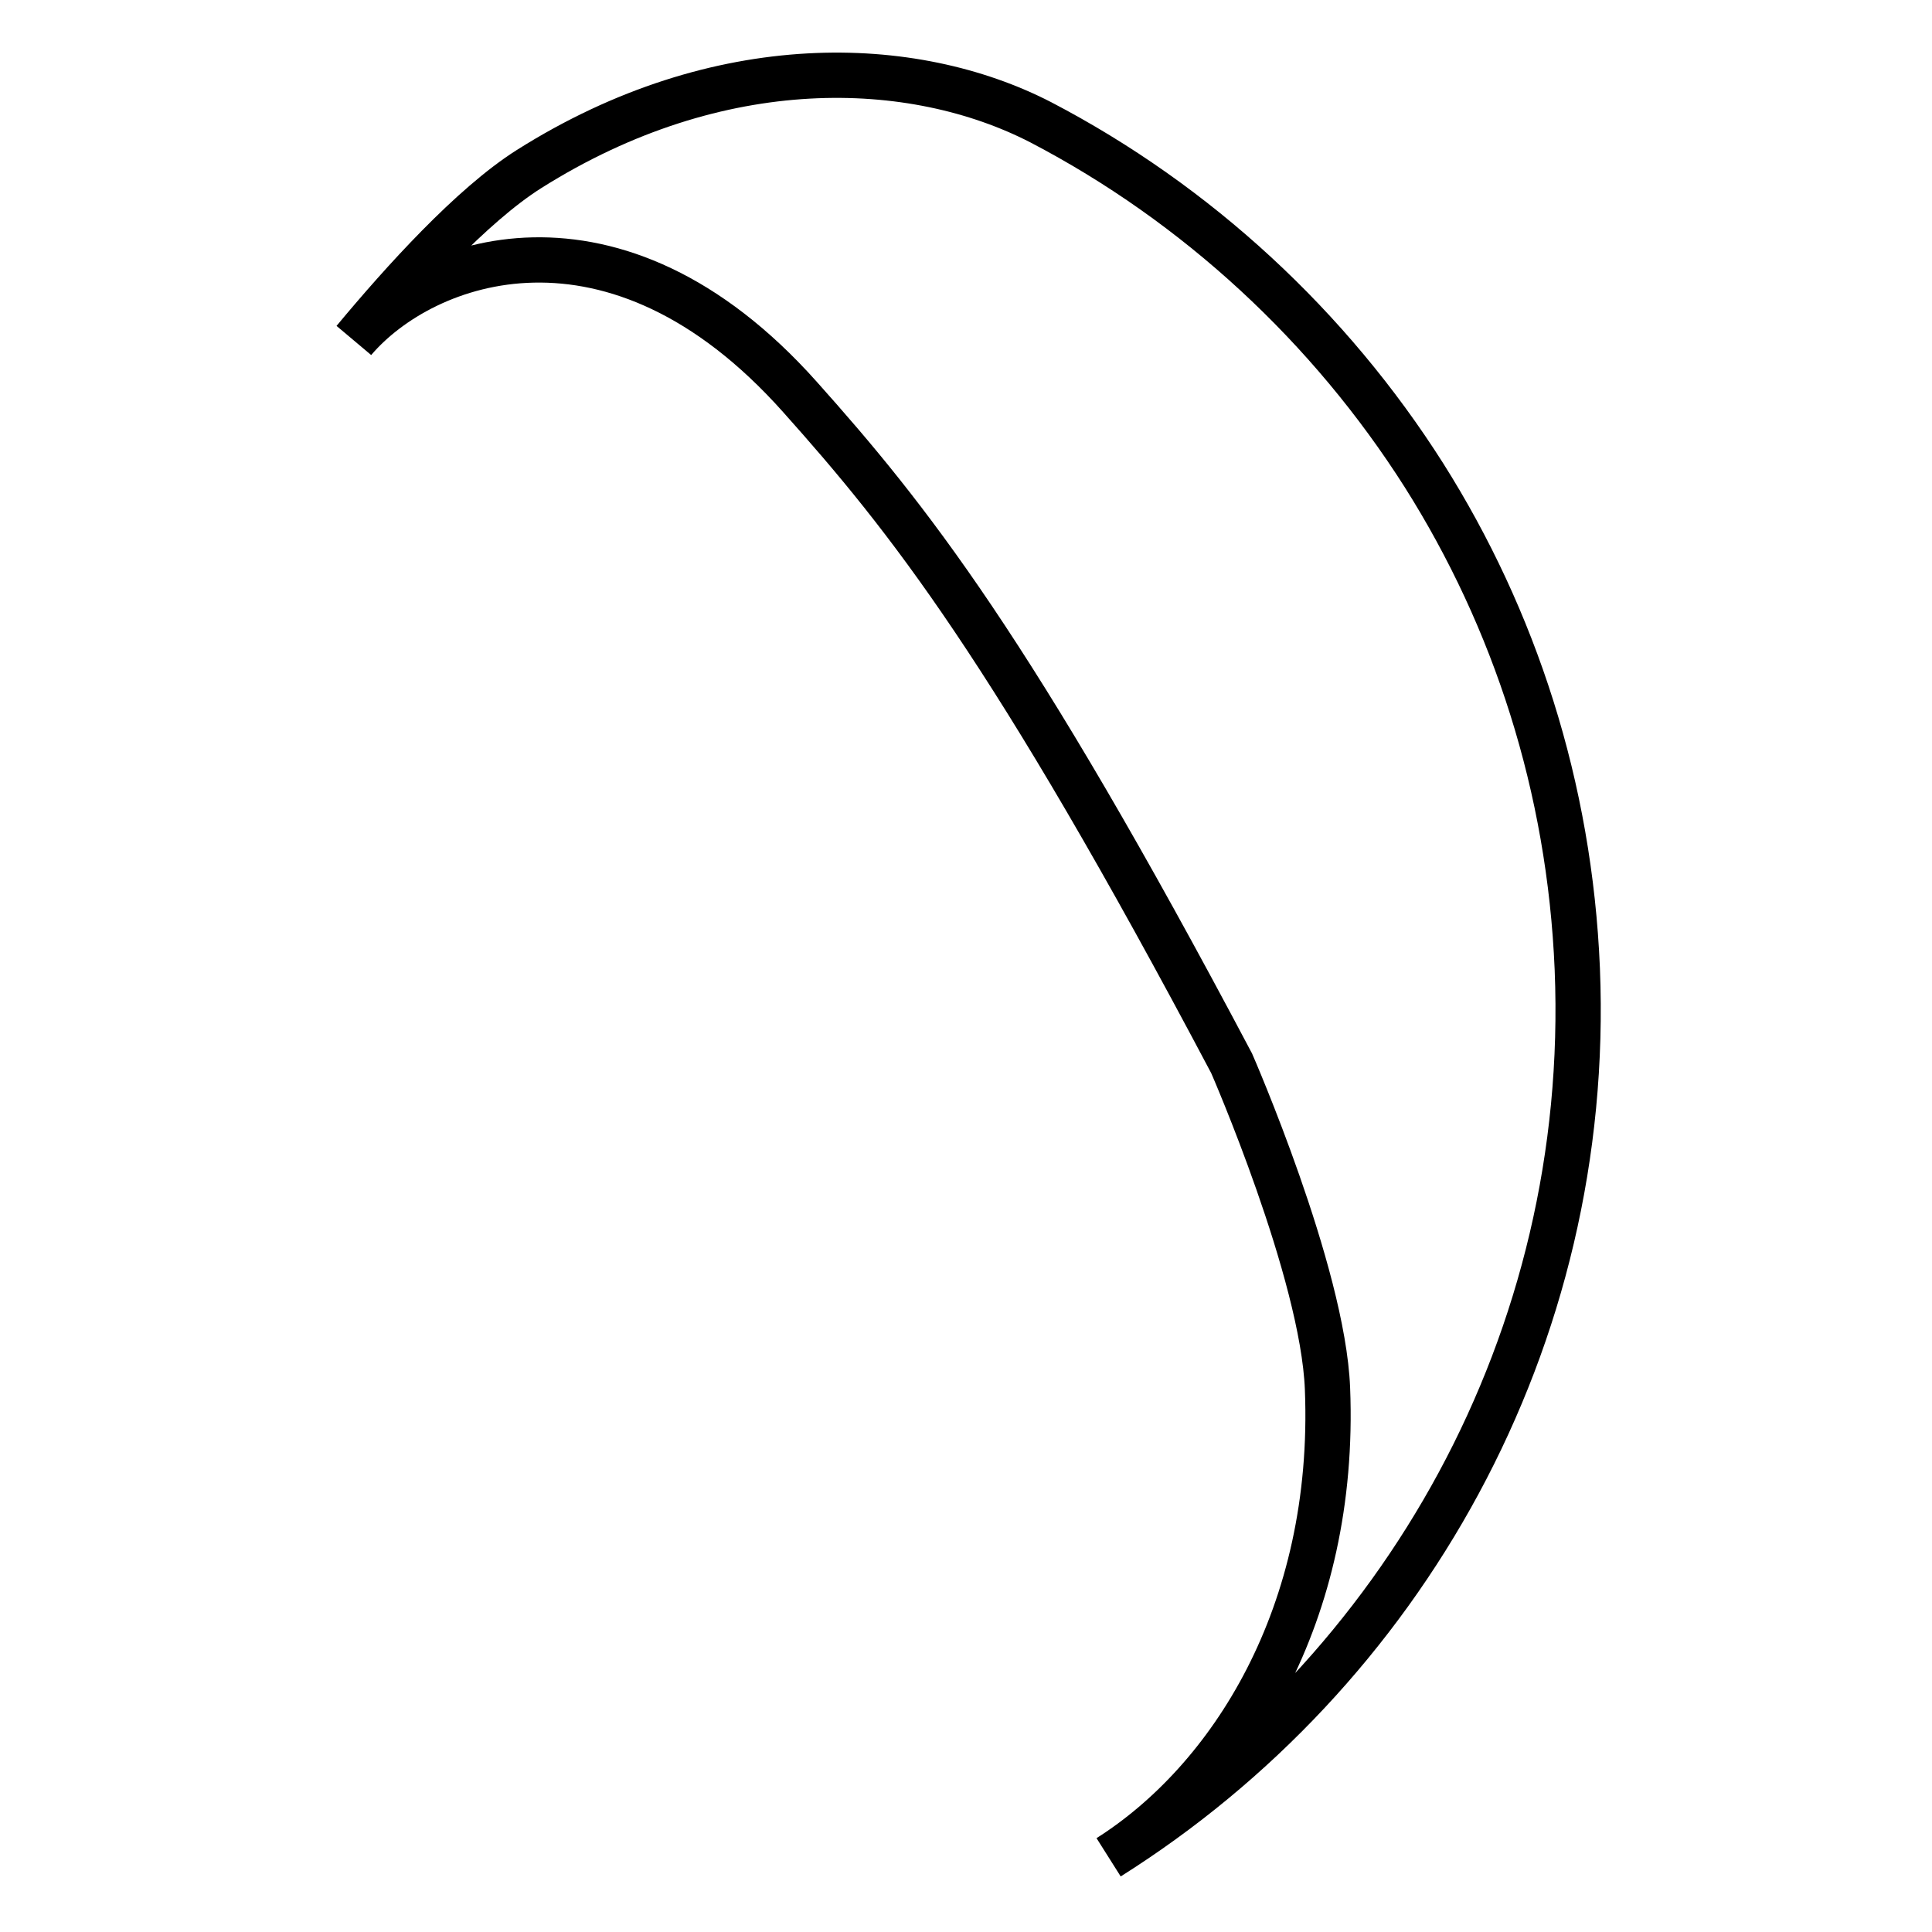 <?xml version="1.0" encoding="utf-8"?>
<!-- Svg Vector Icons : http://www.onlinewebfonts.com/icon -->
<!DOCTYPE svg PUBLIC "-//W3C//DTD SVG 1.1//EN" "http://www.w3.org/Graphics/SVG/1.1/DTD/svg11.dtd">
<svg version="1.1" xmlns="http://www.w3.org/2000/svg" xmlns:xlink="http://www.w3.org/1999/xlink" x="0px" y="0px" viewBox="0 0 256 256" enable-background="new 0 0 256 256" xml:space="preserve">
<g><g><path stroke-width="6" fill-opacity="0" stroke="#000000"  d="M209,128.4c-1-24.1-8.3-46.4-20.3-65.4c-12.5-19.7-30.1-36-50.8-46.8C121,7.5,95.3,6.5,70.1,22.4c-7.6,4.8-16.8,15-23.2,22.7C56.1,34.3,81.4,25,106,52.6c14.2,15.9,28,33.1,57.2,88.3c0,0,12.1,27.7,12.7,43.1c1.2,30-12.9,51.9-29,62.1C185.8,221.6,211,177.6,209,128.4z"/></g></g>
</svg>